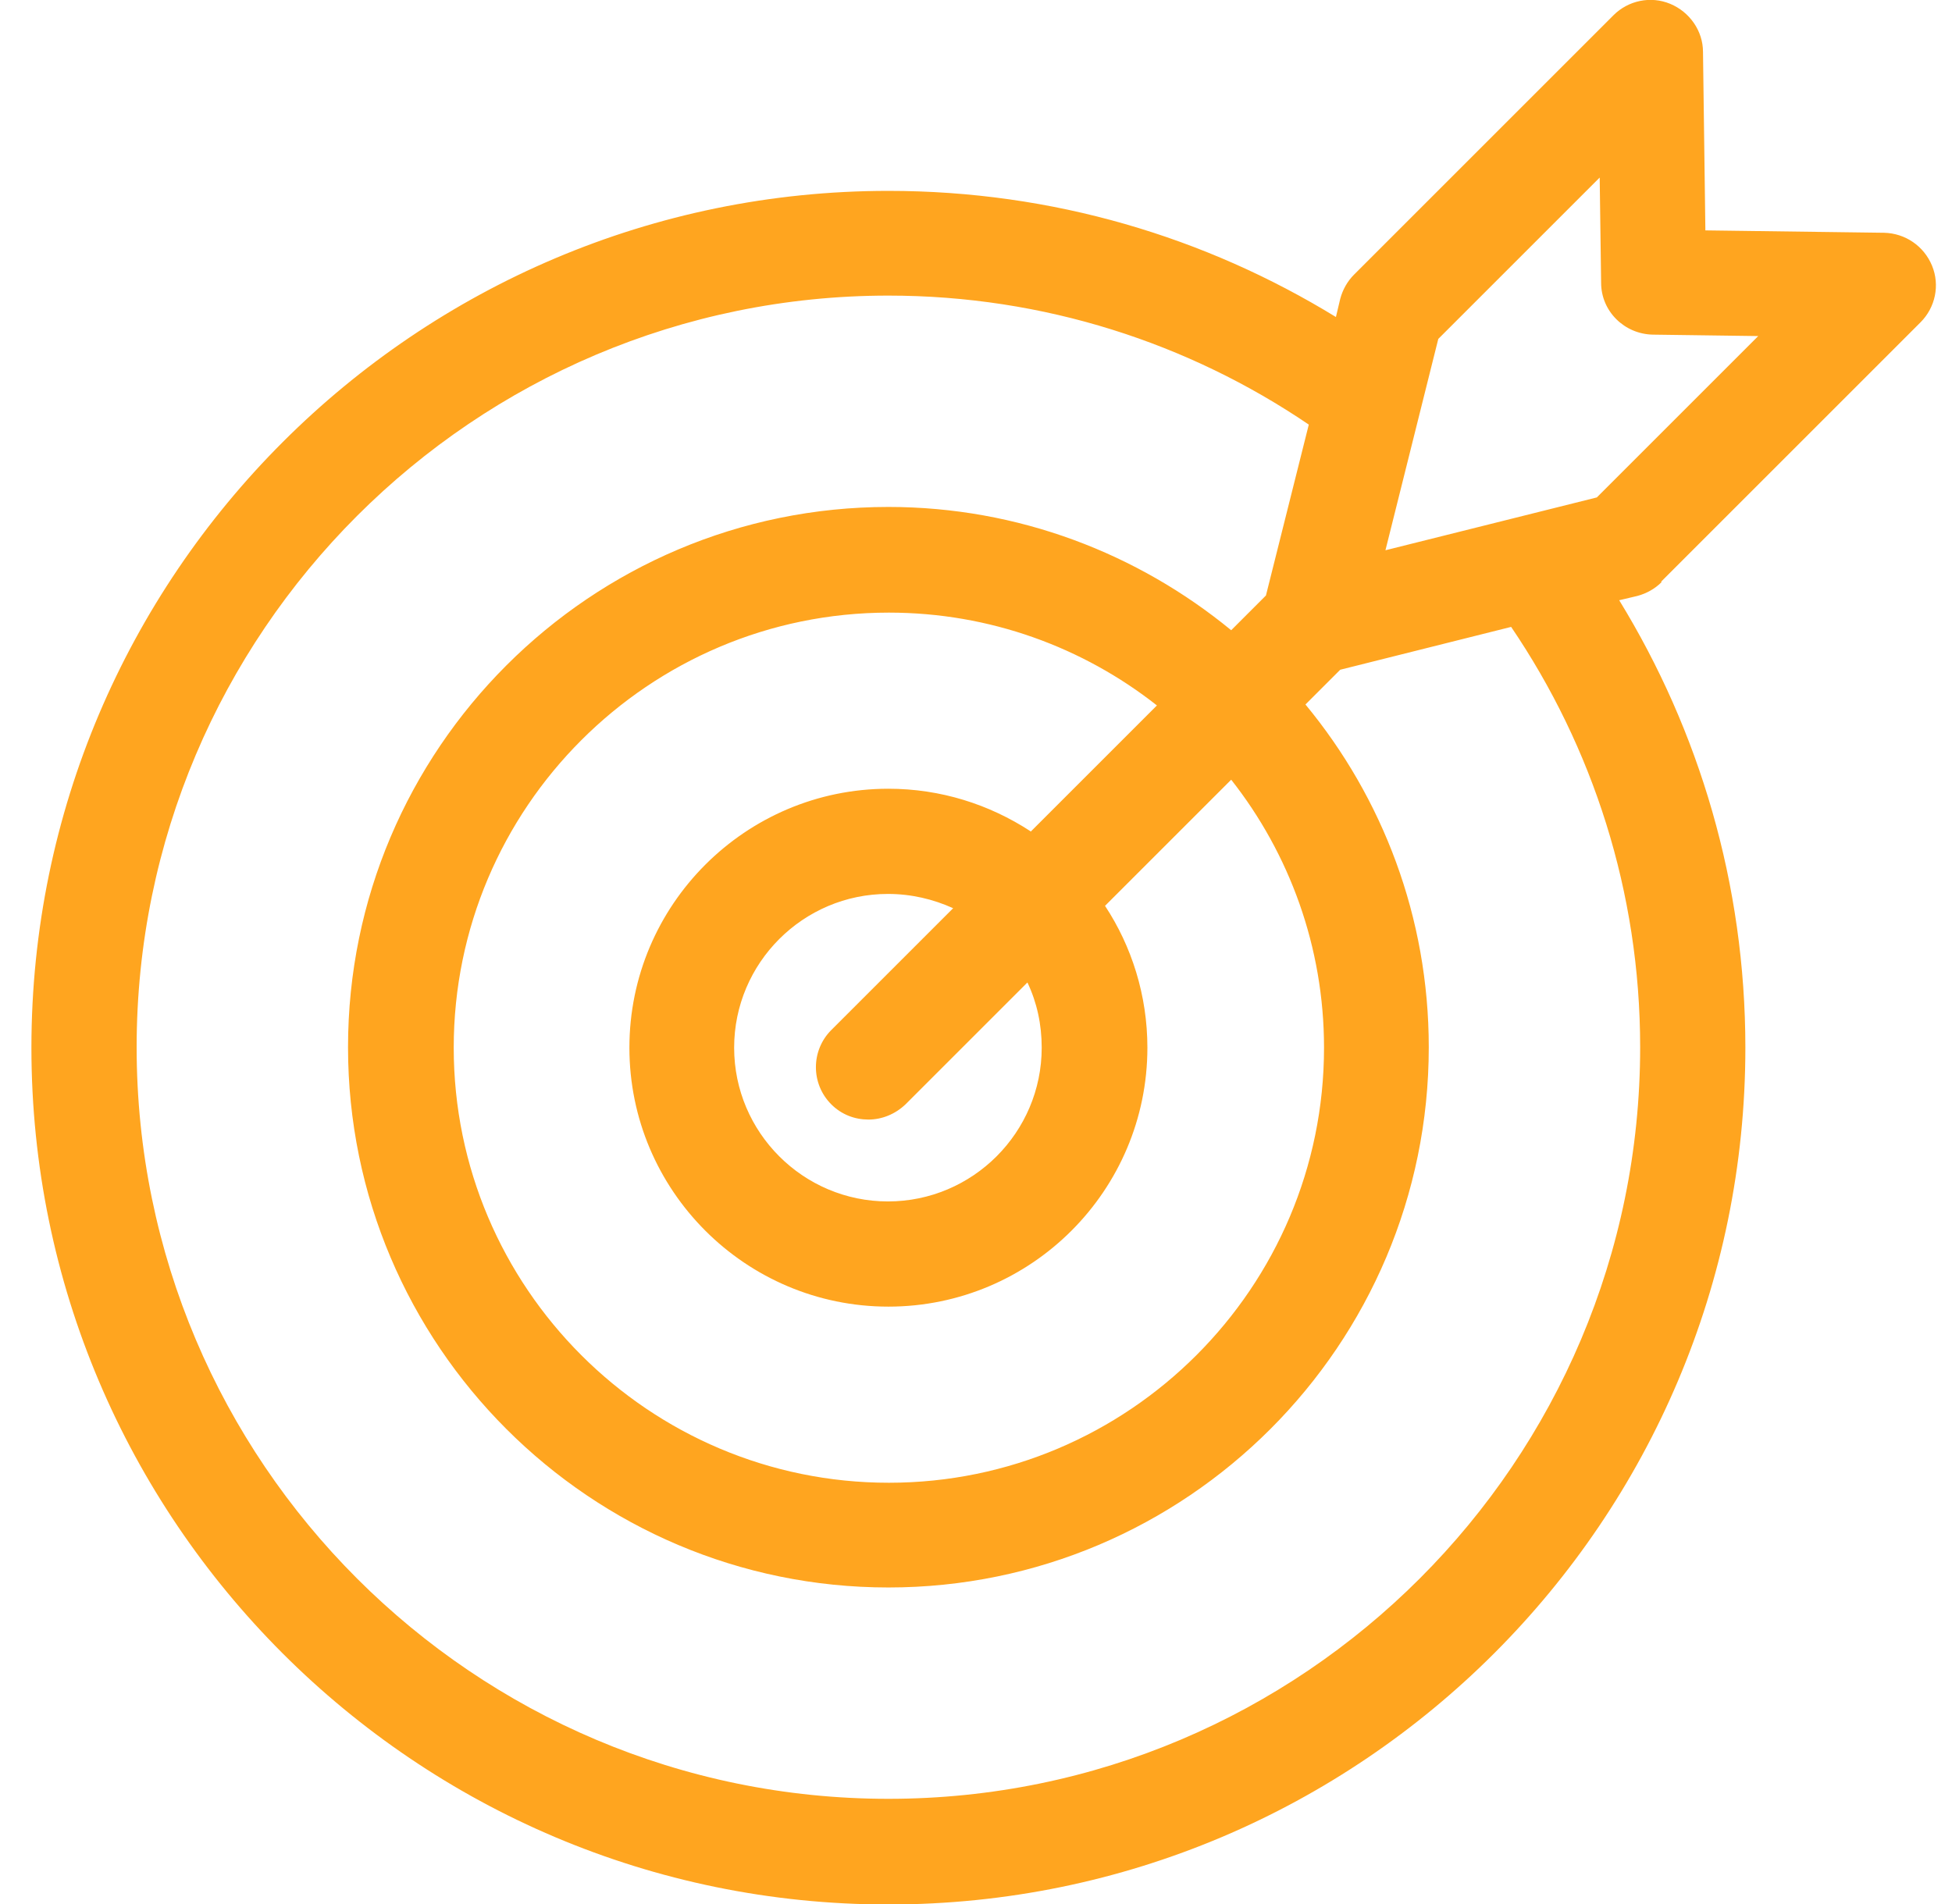 <?xml version="1.0" encoding="UTF-8"?>
<svg id="Camada_1" xmlns="http://www.w3.org/2000/svg" version="1.1" viewBox="0 0 41 40">
  <!-- Generator: Adobe Illustrator 29.6.1, SVG Export Plug-In . SVG Version: 2.1.1 Build 9)  -->
  <defs>
    <style>
      .st0 {
        fill: #ffa51f;
      }
    </style>
  </defs>
  <path class="st0" d="M34.89,12.22l5.45-5.45c.31-.31.41-.78.24-1.19-.17-.41-.56-.68-1.01-.69l-3.75-.05-.05-3.75c0-.44-.28-.84-.69-1.01-.41-.17-.88-.07-1.19.24l-5.45,5.45c-.14.14-.24.32-.29.51l-.09.38c-2.74-1.68-5.95-2.65-9.4-2.65-9.92,0-18,8.07-18,18s8.07,18,18,18,18-8.07,18-18c0-3.44-.97-6.66-2.65-9.4l.38-.09c.19-.05.37-.15.51-.29ZM34.45,22c0,8.71-7.08,15.79-15.79,15.79S2.87,30.71,2.87,22s7.08-15.79,15.79-15.79c3.27,0,6.31,1,8.83,2.71l-.9,3.59-.73.73c-1.96-1.61-4.47-2.59-7.2-2.59-6.26,0-11.35,5.09-11.35,11.35s5.09,11.35,11.35,11.35,11.35-5.09,11.35-11.35c0-2.73-.97-5.24-2.59-7.2l.73-.73,3.59-.9c1.71,2.52,2.71,5.56,2.71,8.83ZM17.46,23.2c.22.22.5.32.78.32s.56-.11.78-.32l2.56-2.56c.2.42.3.88.3,1.37,0,1.78-1.45,3.23-3.23,3.23s-3.23-1.45-3.23-3.23,1.45-3.23,3.23-3.23c.49,0,.95.11,1.37.3l-2.56,2.56c-.43.43-.43,1.13,0,1.56ZM21.64,17.46c-.86-.56-1.88-.89-2.98-.89-3,0-5.44,2.44-5.44,5.44s2.44,5.44,5.44,5.44,5.44-2.44,5.44-5.44c0-1.1-.33-2.13-.89-2.98l2.65-2.65c1.22,1.55,1.95,3.51,1.95,5.63,0,5.04-4.1,9.14-9.14,9.14s-9.14-4.1-9.14-9.14,4.1-9.14,9.14-9.14c2.12,0,4.08.73,5.63,1.95l-2.65,2.65ZM33.54,10.45l-4.44,1.11,1.11-4.44,3.39-3.39.03,2.21c0,.6.49,1.08,1.09,1.09l2.21.03-3.39,3.39Z"/>
</svg>